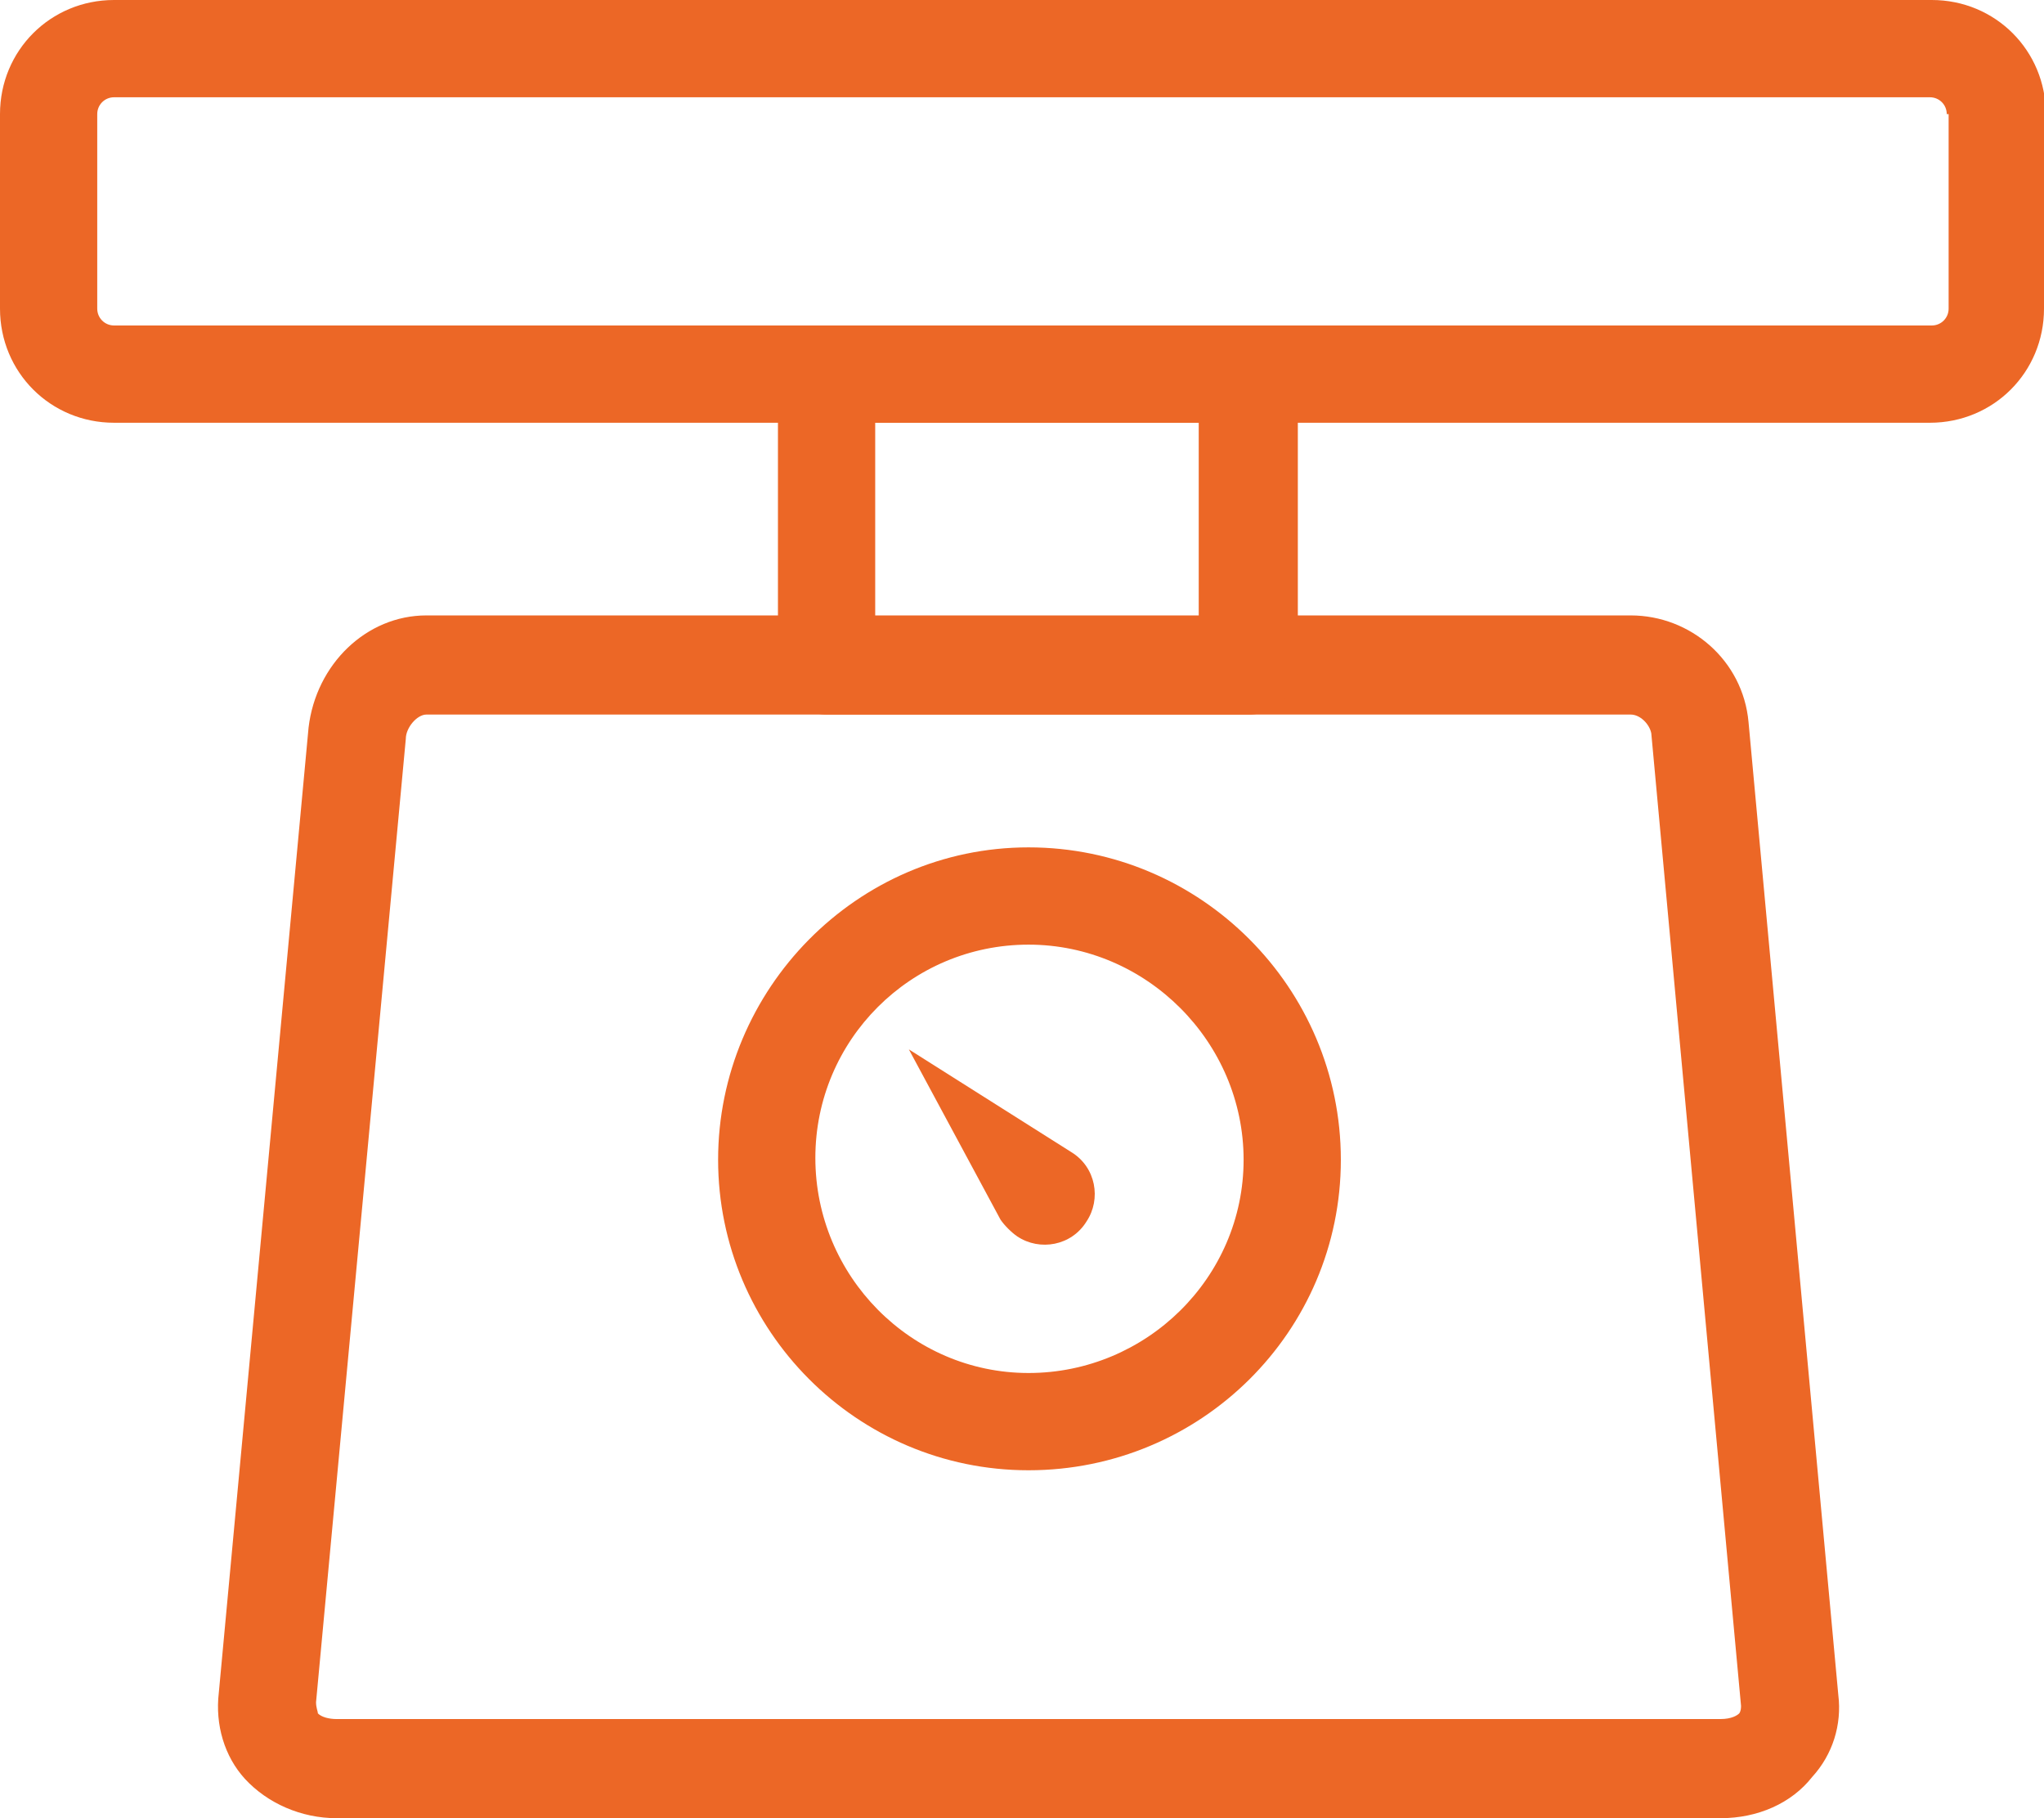 <?xml version="1.0" encoding="utf-8"?>
<!-- Generator: Adobe Illustrator 27.1.1, SVG Export Plug-In . SVG Version: 6.00 Build 0)  -->
<svg version="1.1" id="Layer_1" xmlns="http://www.w3.org/2000/svg" xmlns:xlink="http://www.w3.org/1999/xlink" x="0px" y="0px"
	 viewBox="0 0 109.3 97.2" style="enable-background:new 0 0 109.3 97.2;" xml:space="preserve">
<style type="text/css">
	.st0{fill:#EC6726;}
</style>
<g>
	<g>
		<g id="group-31svg">
			<path id="path-1_23_" class="st0" d="M92,97.2H18c-1.9,0-3.7-0.8-4.9-2.1c-1.1-1.2-1.6-2.9-1.4-4.6l4.8-51.6c0.4-3.4,3.1-6,6.3-6
				h64.4c3.2,0,6,2.4,6.3,5.7l4.8,52c0.2,1.6-0.3,3.2-1.4,4.4C95.8,96.4,94,97.2,92,97.2z M22.8,38.2c-0.5,0-1.1,0.7-1.1,1.3
				L16.9,91c0,0.3,0.1,0.5,0.1,0.6c0.2,0.2,0.6,0.3,1,0.3h74c0.6,0,0.9-0.2,1-0.3c0,0,0.1-0.1,0.1-0.4l-4.8-52c-0.1-0.5-0.6-1-1.1-1
				L22.8,38.2z"/>
			<path id="path-2_23_" class="st0" d="M69.4,35.6c0,1.4-1.2,2.6-2.6,2.6H44.2c-1.4,0-2.6-1.2-2.6-2.6V20c0-1.4,1.2-2.6,2.6-2.6
				h22.6c1.4,0,2.6,1.2,2.6,2.6V35.6z M46.8,33h17.3V22.6H46.8V33z"/>
			<path id="path-3_23_" class="st0" d="M109.3,16.5c0,3.4-2.7,6.1-6.1,6.1H6.1c-3.4,0-6.1-2.7-6.1-6.1V6.1C0,2.7,2.7,0,6.1,0h97.2
				c3.4,0,6.1,2.7,6.1,6.1V16.5z M104.1,6.1c0-0.5-0.4-0.9-0.9-0.9H6.1c-0.5,0-0.9,0.4-0.9,0.9v10.4c0,0.5,0.4,0.9,0.9,0.9h97.2
				c0.5,0,0.9-0.4,0.9-0.9V6.1z"/>
			<path id="path-4_22_" class="st0" d="M55,78.6c-9.2,0-16.6-7.5-16.6-16.6S45.8,45.3,55,45.3S71.7,52.8,71.7,62S64.2,78.6,55,78.6
				z M55,50.5c-6.3,0-11.4,5.1-11.4,11.4S48.7,73.4,55,73.4S66.5,68.3,66.5,62S61.3,50.5,55,50.5z"/>
			<path id="path-5_22_" class="st0" d="M53.5,65.2l-4.9-9.1l8.7,5.5c1.3,0.8,1.6,2.5,0.8,3.7c-0.8,1.3-2.5,1.6-3.7,0.8
				C54.1,65.9,53.7,65.5,53.5,65.2z"/>
		</g>
	</g>
</g>
</svg>
